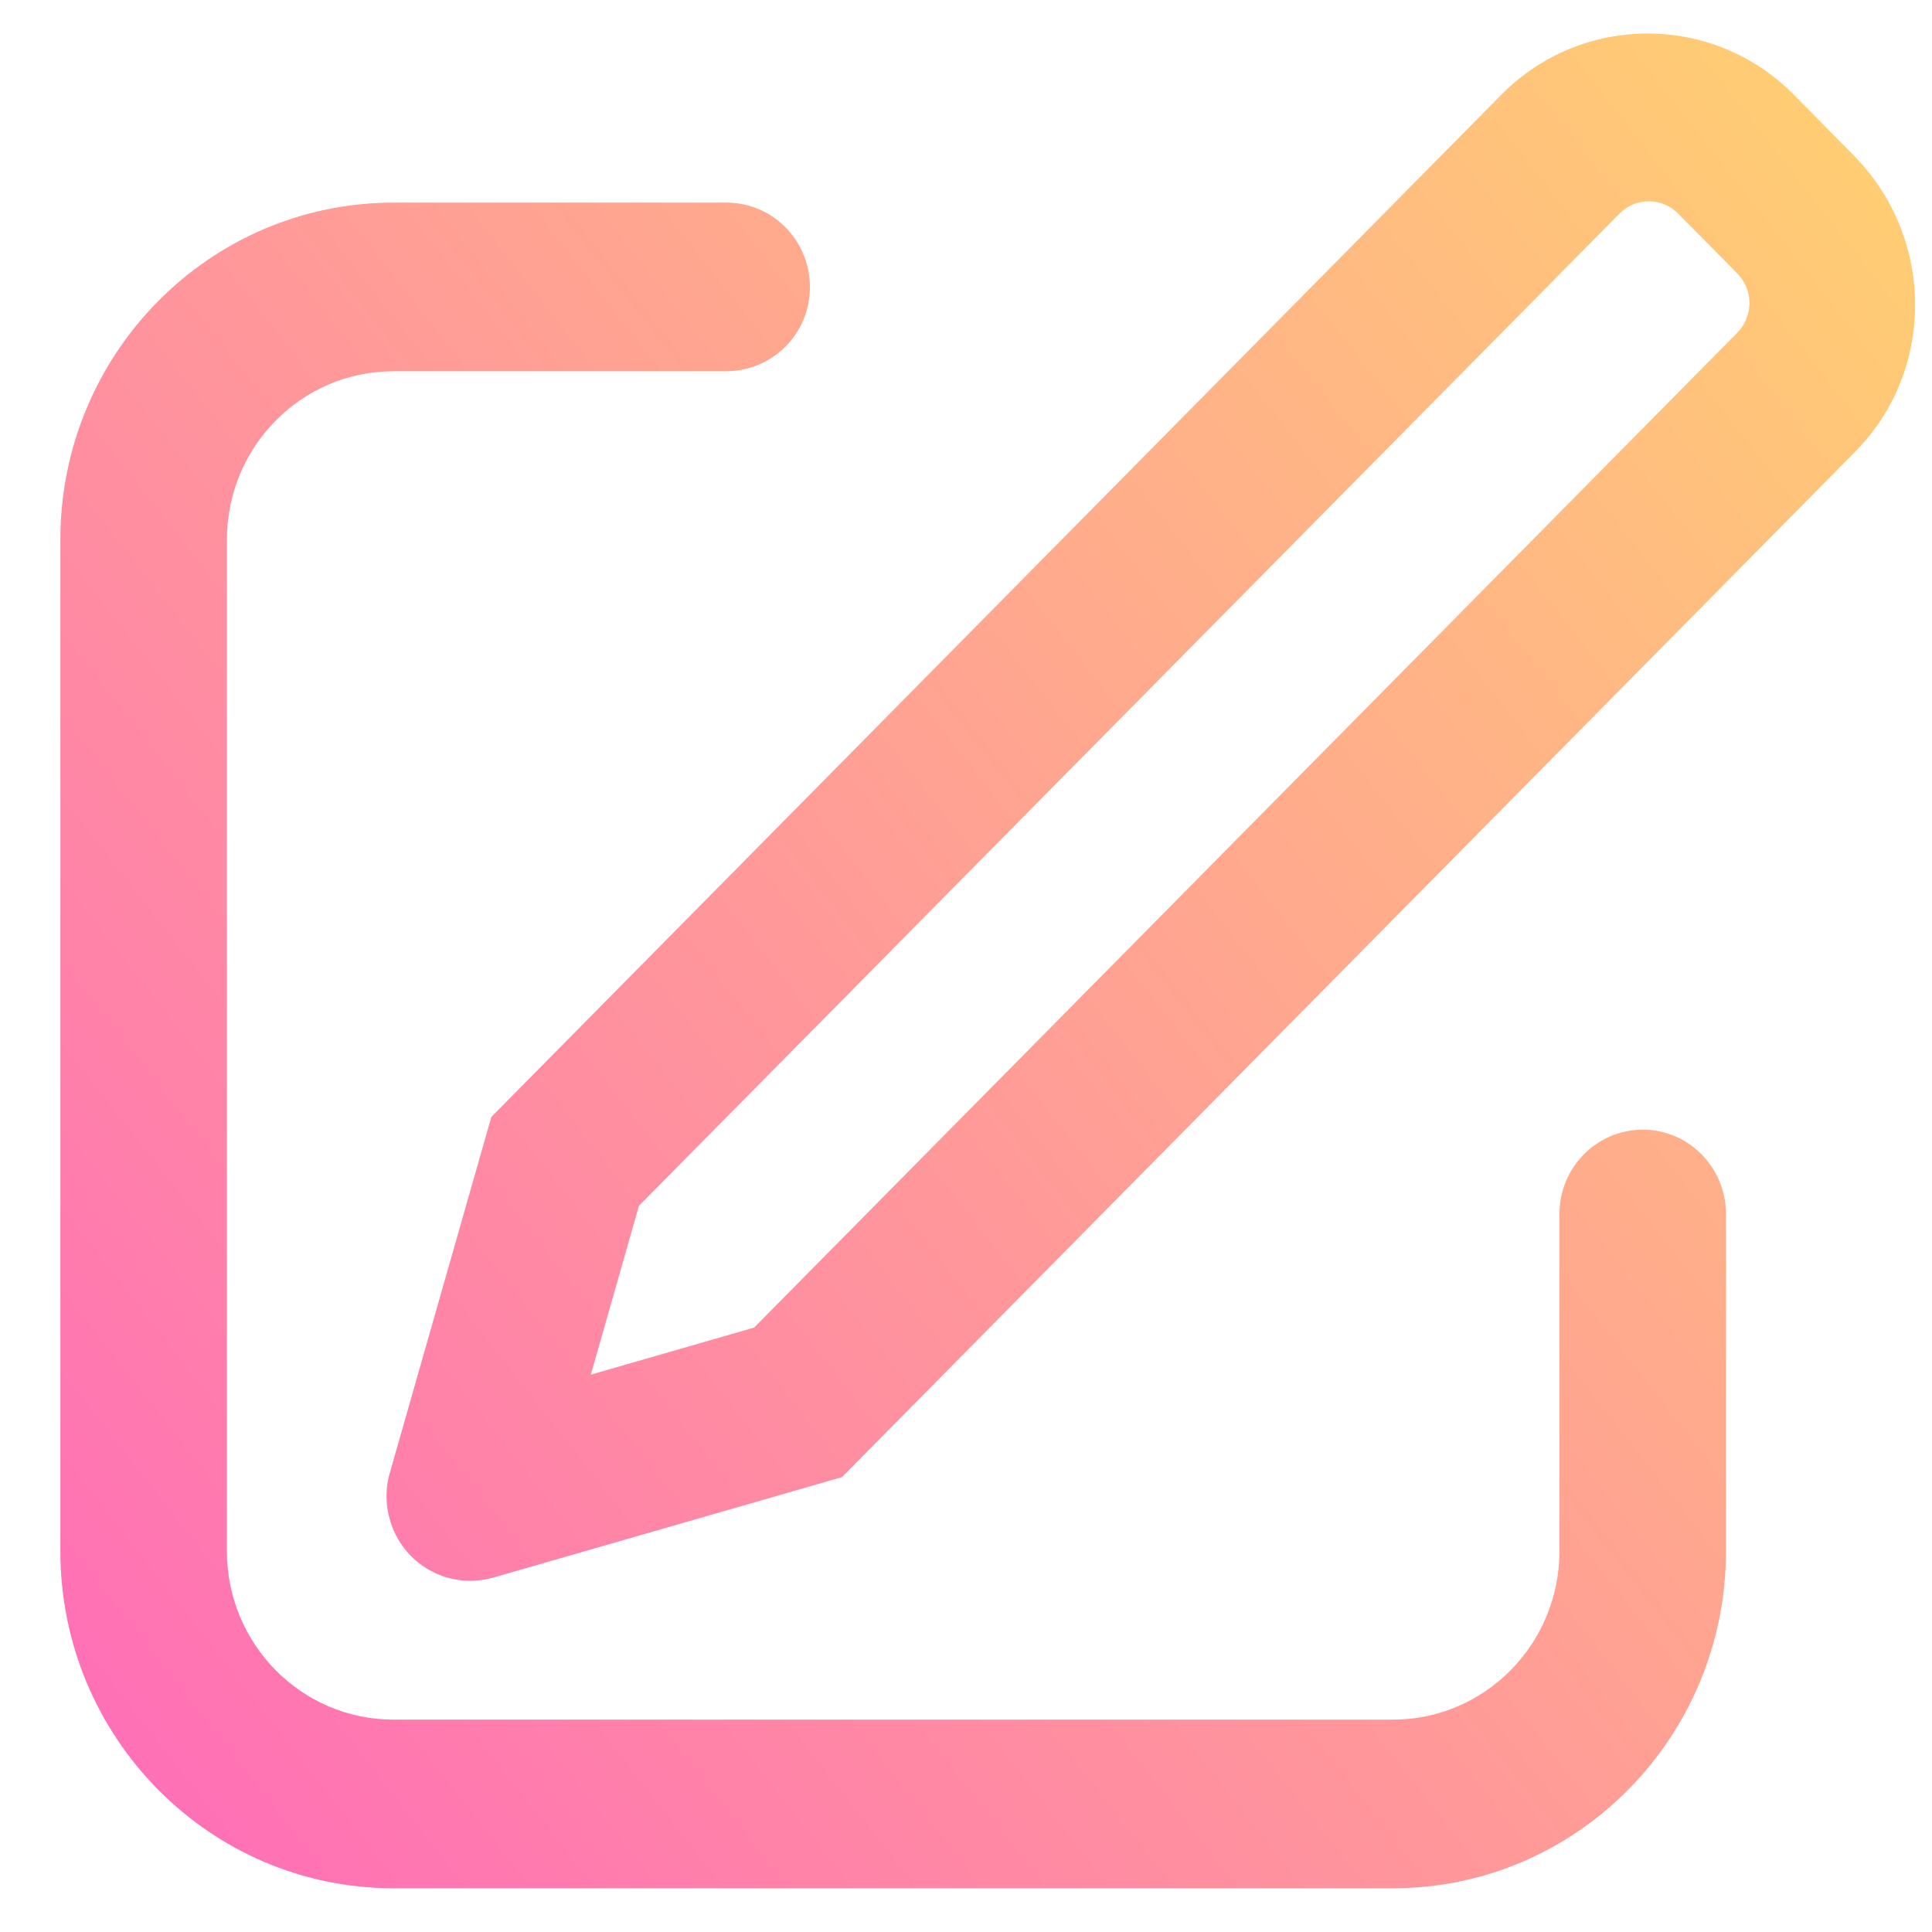 <svg width="25" height="25" viewBox="0 0 25 25" fill="none" xmlns="http://www.w3.org/2000/svg">
<path d="M7.645 17.788L9.758 17.179L22.482 4.304C22.582 4.201 22.638 4.063 22.638 3.919C22.637 3.775 22.58 3.638 22.478 3.536L21.716 2.765C21.667 2.715 21.608 2.674 21.543 2.647C21.478 2.619 21.409 2.605 21.338 2.604C21.267 2.604 21.197 2.618 21.132 2.645C21.067 2.672 21.008 2.712 20.958 2.762L8.268 15.603L7.645 17.788ZM23.225 1.239L23.987 2.011C25.038 3.075 25.048 4.792 24.006 5.845L17.45 12.48L10.895 19.114L6.378 20.415C6.241 20.453 6.099 20.465 5.958 20.448C5.817 20.431 5.681 20.387 5.557 20.317C5.434 20.248 5.325 20.155 5.237 20.043C5.149 19.932 5.084 19.804 5.046 19.668C4.987 19.47 4.986 19.259 5.044 19.06L6.358 14.453L19.434 1.219C19.683 0.968 19.979 0.77 20.305 0.635C20.631 0.5 20.981 0.432 21.333 0.434C21.686 0.435 22.035 0.507 22.36 0.645C22.685 0.784 22.979 0.986 23.225 1.239ZM9.402 2.622C9.997 2.622 10.48 3.111 10.48 3.713C10.481 3.856 10.454 3.997 10.4 4.129C10.346 4.261 10.267 4.381 10.167 4.482C10.067 4.583 9.948 4.664 9.817 4.719C9.685 4.774 9.544 4.803 9.402 4.804H5.092C3.901 4.804 2.936 5.781 2.936 6.984V20.071C2.936 21.275 3.901 22.252 5.092 22.252H18.023C19.213 22.252 20.179 21.275 20.179 20.071V15.709C20.179 15.107 20.662 14.618 21.257 14.618C21.852 14.618 22.334 15.107 22.334 15.71V20.071C22.334 22.48 20.404 24.434 18.023 24.434H5.092C2.711 24.434 0.781 22.48 0.781 20.071V6.984C0.781 4.576 2.711 2.622 5.092 2.622H9.402Z" fill="url(#paint0_linear_926_12909)"/>
<defs>
<linearGradient id="paint0_linear_926_12909" x1="-1.811" y1="27.488" x2="30.45" y2="2.196" gradientUnits="userSpaceOnUse">
<stop offset="0.025" stop-color="#FF62C0"/>
<stop offset="1" stop-color="#FFDC69"/>
</linearGradient>
</defs>
</svg>
